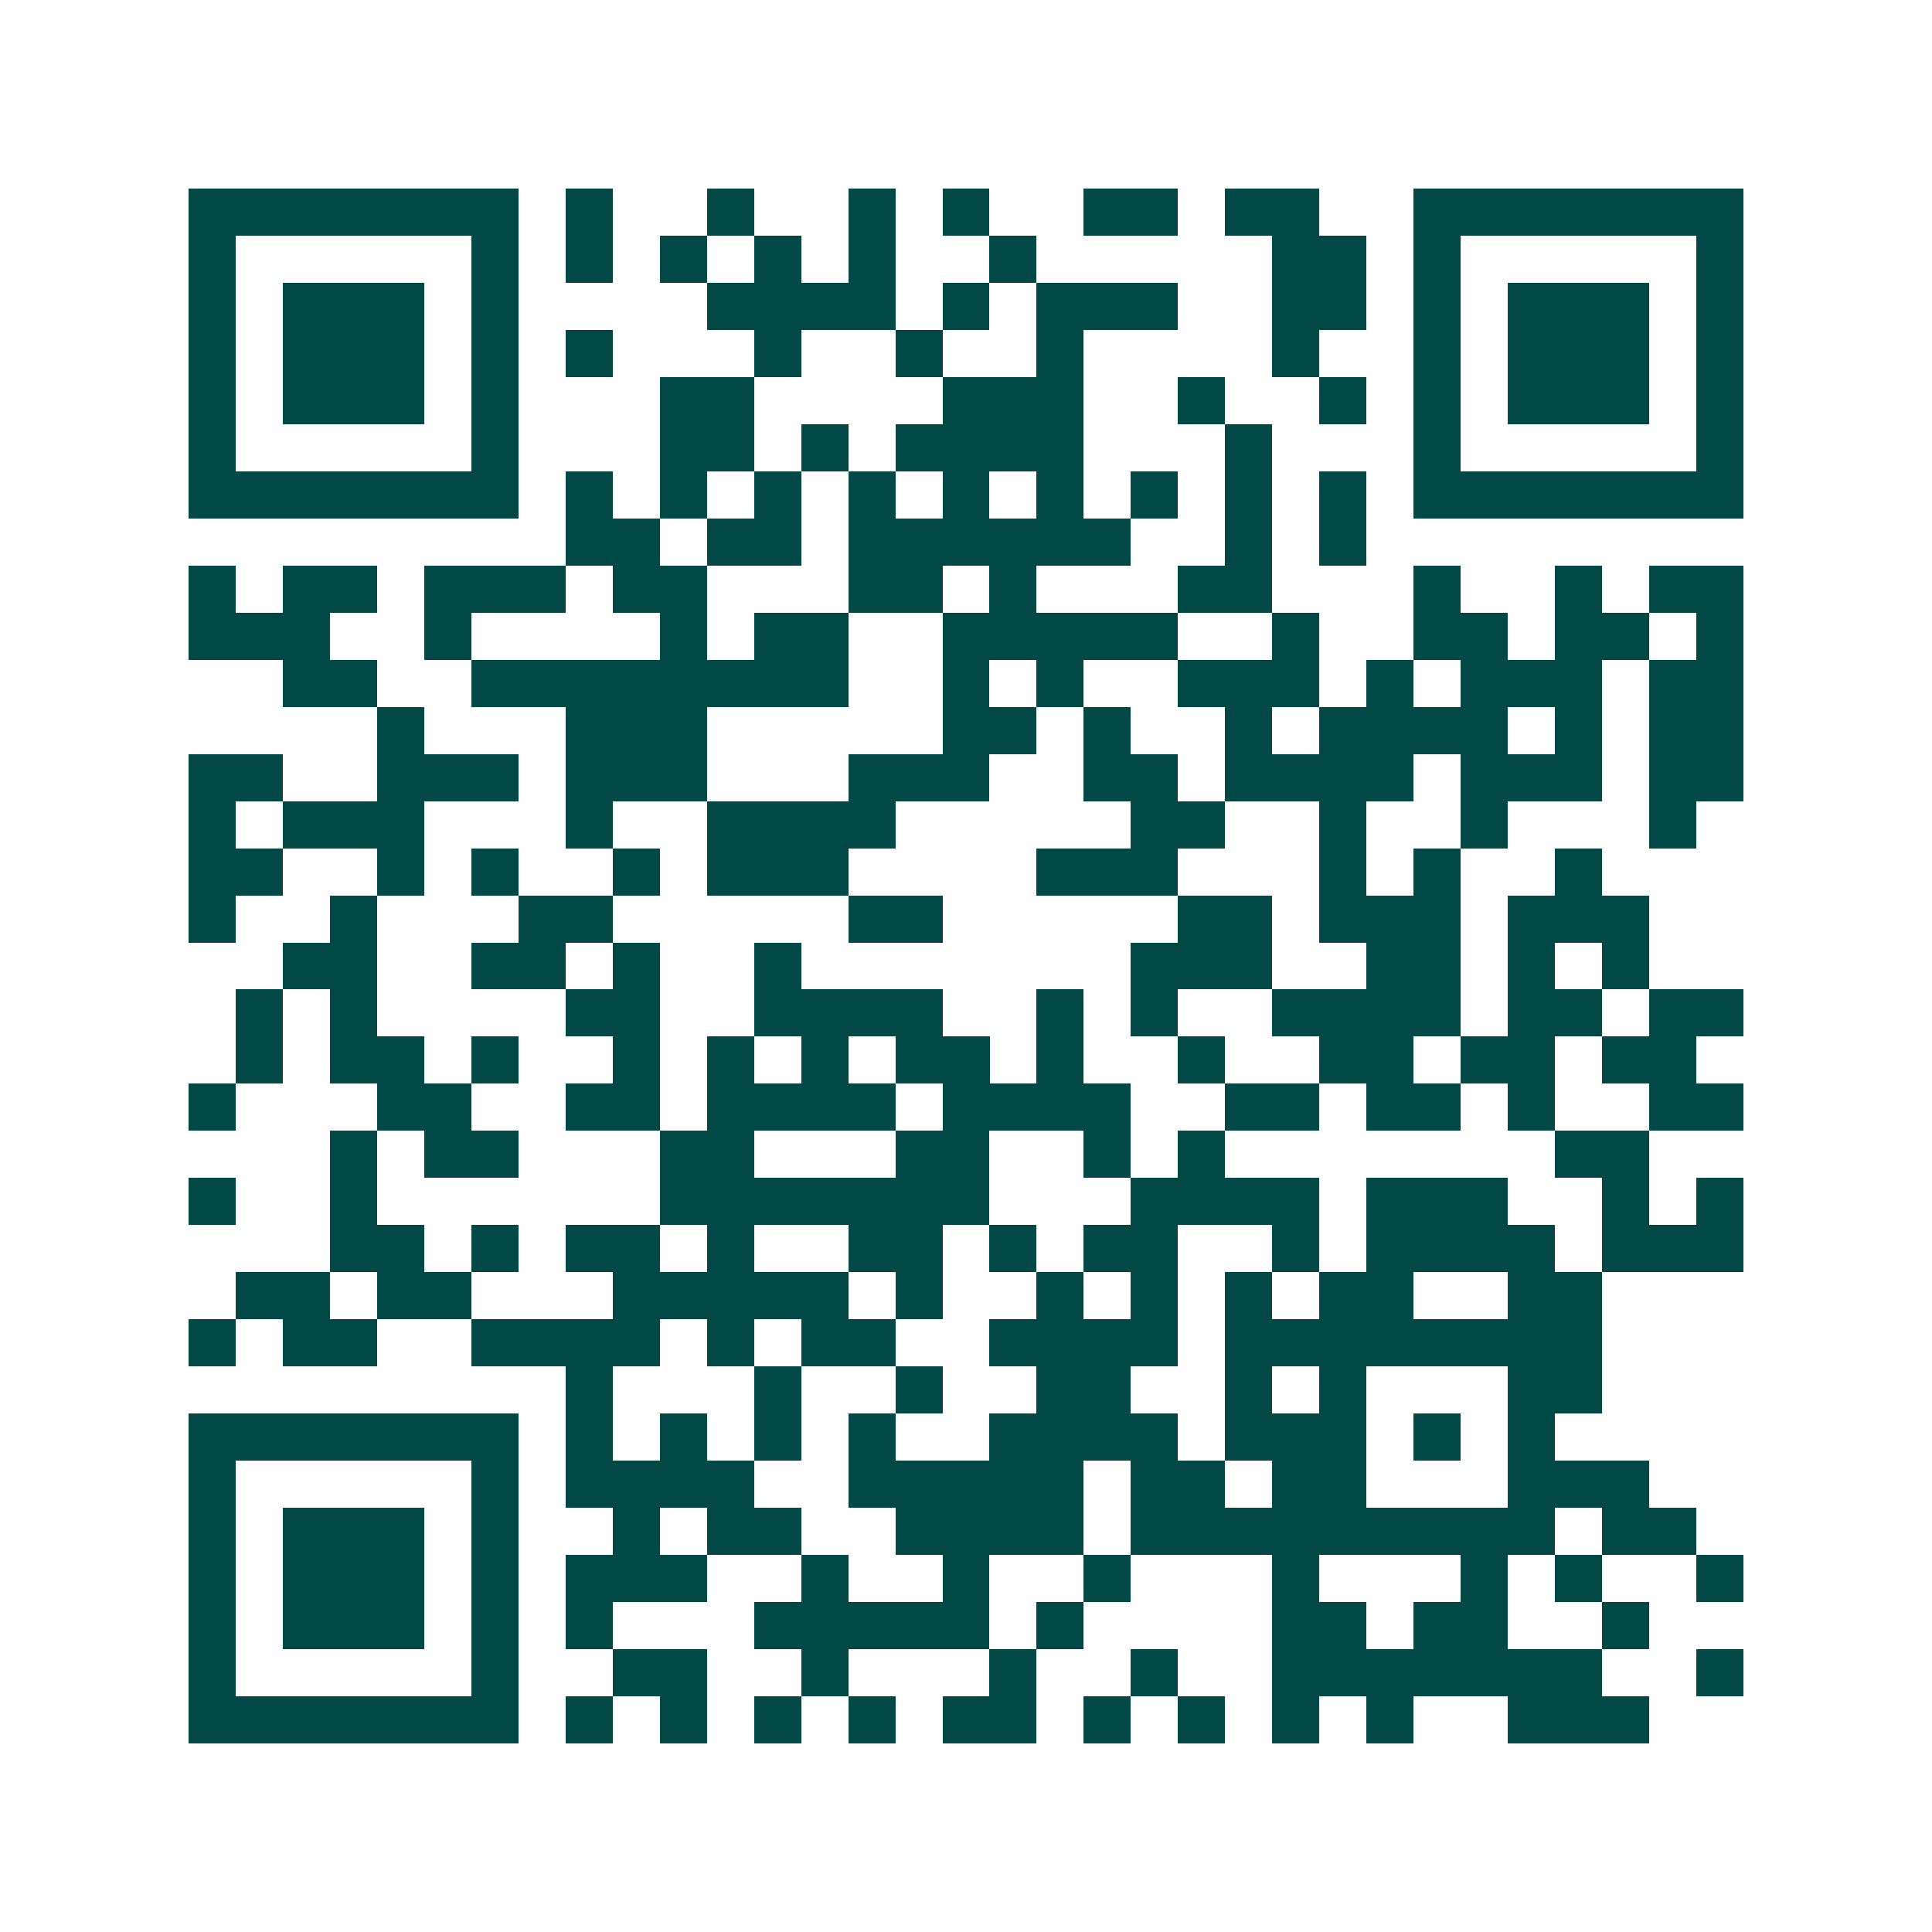 <svg xmlns="http://www.w3.org/2000/svg" width="200" height="200" viewBox="0 0 41 41" shape-rendering="crispEdges"><path fill="#ffffff" d="M0 0h41v41H0z"/><path stroke="#014847" d="M4 4.5h7m1 0h1m2 0h1m2 0h1m1 0h1m2 0h2m1 0h2m2 0h7M4 5.5h1m5 0h1m1 0h1m1 0h1m1 0h1m1 0h1m2 0h1m5 0h2m1 0h1m5 0h1M4 6.5h1m1 0h3m1 0h1m4 0h4m1 0h1m1 0h3m2 0h2m1 0h1m1 0h3m1 0h1M4 7.5h1m1 0h3m1 0h1m1 0h1m3 0h1m2 0h1m2 0h1m4 0h1m2 0h1m1 0h3m1 0h1M4 8.5h1m1 0h3m1 0h1m3 0h2m4 0h3m2 0h1m2 0h1m1 0h1m1 0h3m1 0h1M4 9.5h1m5 0h1m3 0h2m1 0h1m1 0h4m3 0h1m3 0h1m5 0h1M4 10.5h7m1 0h1m1 0h1m1 0h1m1 0h1m1 0h1m1 0h1m1 0h1m1 0h1m1 0h1m1 0h7M12 11.5h2m1 0h2m1 0h6m2 0h1m1 0h1M4 12.5h1m1 0h2m1 0h3m1 0h2m3 0h2m1 0h1m3 0h2m3 0h1m2 0h1m1 0h2M4 13.5h3m2 0h1m4 0h1m1 0h2m2 0h5m2 0h1m2 0h2m1 0h2m1 0h1M6 14.5h2m2 0h8m2 0h1m1 0h1m2 0h3m1 0h1m1 0h3m1 0h2M8 15.5h1m3 0h3m5 0h2m1 0h1m2 0h1m1 0h4m1 0h1m1 0h2M4 16.5h2m2 0h3m1 0h3m3 0h3m2 0h2m1 0h4m1 0h3m1 0h2M4 17.5h1m1 0h3m3 0h1m2 0h4m5 0h2m2 0h1m2 0h1m3 0h1M4 18.5h2m2 0h1m1 0h1m2 0h1m1 0h3m4 0h3m3 0h1m1 0h1m2 0h1M4 19.5h1m2 0h1m3 0h2m5 0h2m5 0h2m1 0h3m1 0h3M6 20.5h2m2 0h2m1 0h1m2 0h1m7 0h3m2 0h2m1 0h1m1 0h1M5 21.5h1m1 0h1m4 0h2m2 0h4m2 0h1m1 0h1m2 0h4m1 0h2m1 0h2M5 22.5h1m1 0h2m1 0h1m2 0h1m1 0h1m1 0h1m1 0h2m1 0h1m2 0h1m2 0h2m1 0h2m1 0h2M4 23.5h1m3 0h2m2 0h2m1 0h4m1 0h4m2 0h2m1 0h2m1 0h1m2 0h2M7 24.5h1m1 0h2m3 0h2m3 0h2m2 0h1m1 0h1m7 0h2M4 25.5h1m2 0h1m6 0h7m3 0h4m1 0h3m2 0h1m1 0h1M7 26.5h2m1 0h1m1 0h2m1 0h1m2 0h2m1 0h1m1 0h2m2 0h1m1 0h4m1 0h3M5 27.5h2m1 0h2m3 0h5m1 0h1m2 0h1m1 0h1m1 0h1m1 0h2m2 0h2M4 28.5h1m1 0h2m2 0h4m1 0h1m1 0h2m2 0h4m1 0h8M12 29.5h1m3 0h1m2 0h1m2 0h2m2 0h1m1 0h1m3 0h2M4 30.5h7m1 0h1m1 0h1m1 0h1m1 0h1m2 0h4m1 0h3m1 0h1m1 0h1M4 31.5h1m5 0h1m1 0h4m2 0h5m1 0h2m1 0h2m3 0h3M4 32.5h1m1 0h3m1 0h1m2 0h1m1 0h2m2 0h4m1 0h9m1 0h2M4 33.5h1m1 0h3m1 0h1m1 0h3m2 0h1m2 0h1m2 0h1m3 0h1m3 0h1m1 0h1m2 0h1M4 34.5h1m1 0h3m1 0h1m1 0h1m3 0h5m1 0h1m4 0h2m1 0h2m2 0h1M4 35.5h1m5 0h1m2 0h2m2 0h1m3 0h1m2 0h1m2 0h7m2 0h1M4 36.5h7m1 0h1m1 0h1m1 0h1m1 0h1m1 0h2m1 0h1m1 0h1m1 0h1m1 0h1m2 0h3"/></svg>
